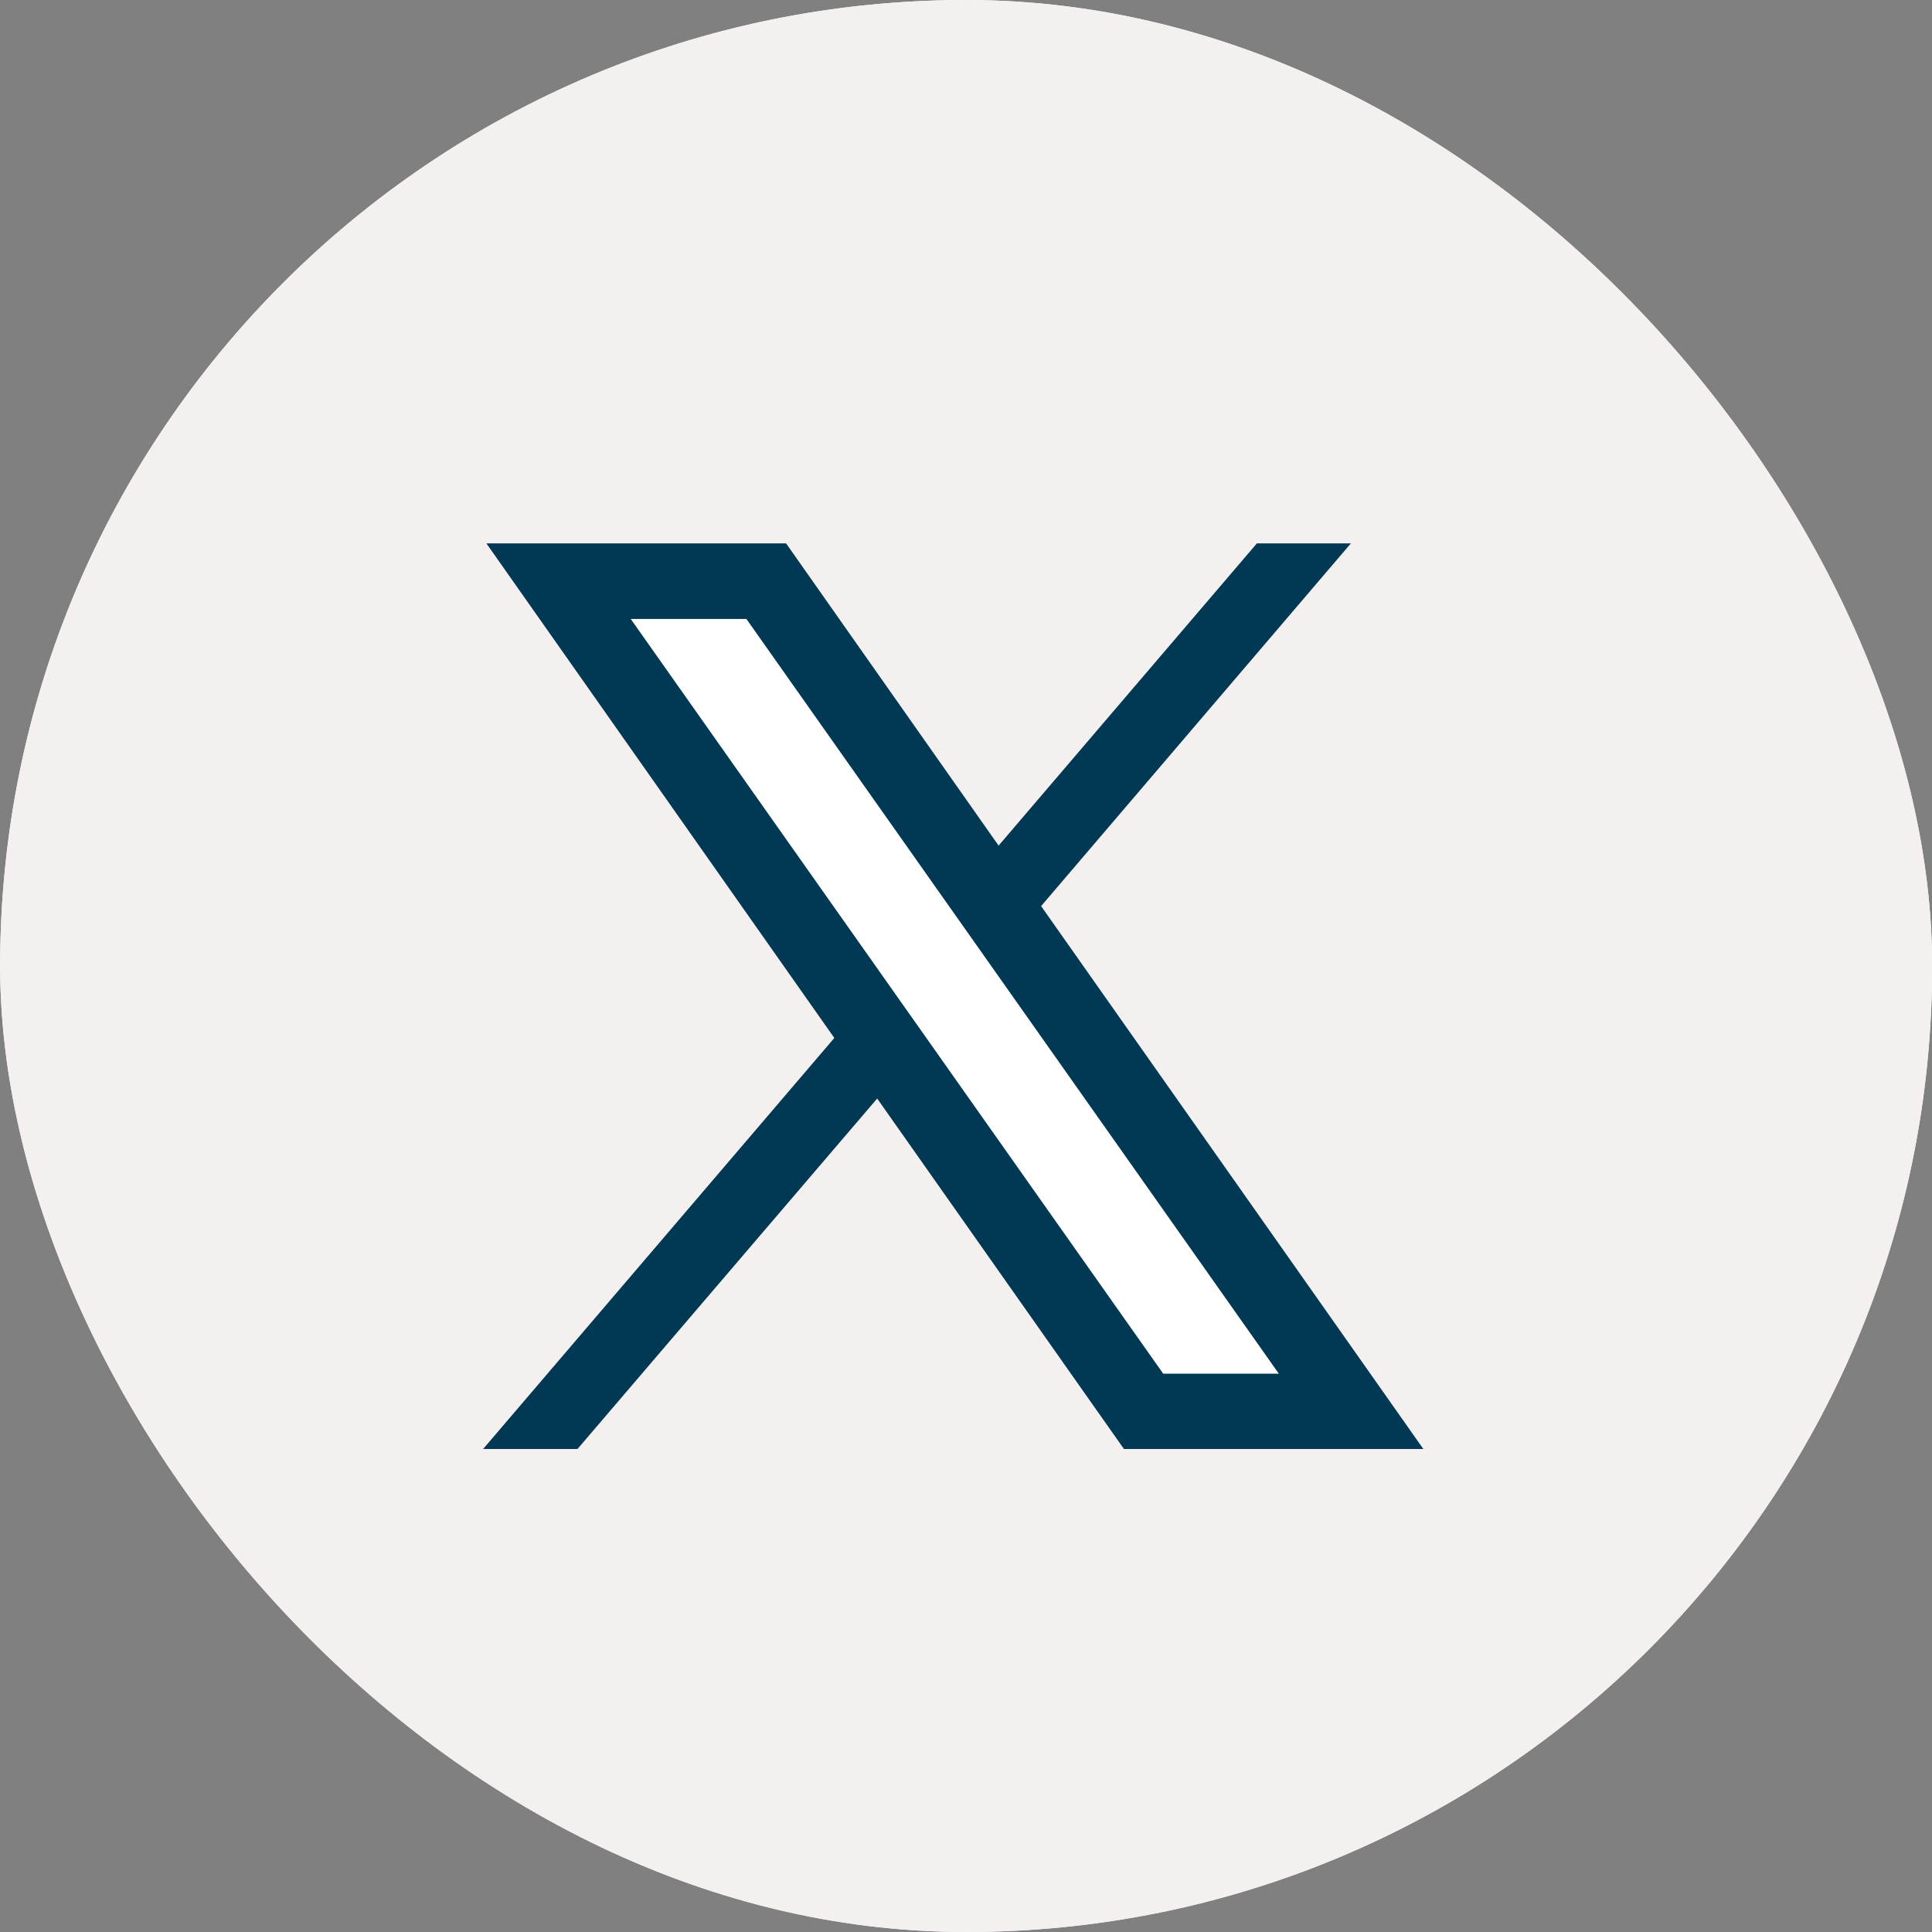 <svg width="32" height="32" viewBox="0 0 32 32" fill="none" xmlns="http://www.w3.org/2000/svg">
<rect x="0" y="0" width="32" height="32" fill="#808080" stroke="none"/>
<rect x="0.002" width="32.001" height="32" rx="16" fill="white"/>
<rect x="0.002" width="32" height="32" rx="16" fill="#F4F0F0"/>
<path d="M8.056 9H13.02L16.54 14.006L20.818 9H22.375L17.244 15.008L23.575 24H18.616L14.529 18.195L9.565 24H8.002L13.819 17.192L8.056 9Z" fill="#013854"/>
<path d="M10.447 10.252L19.266 22.752H21.181L12.363 10.252H10.447Z" fill="white"/>
</svg>
